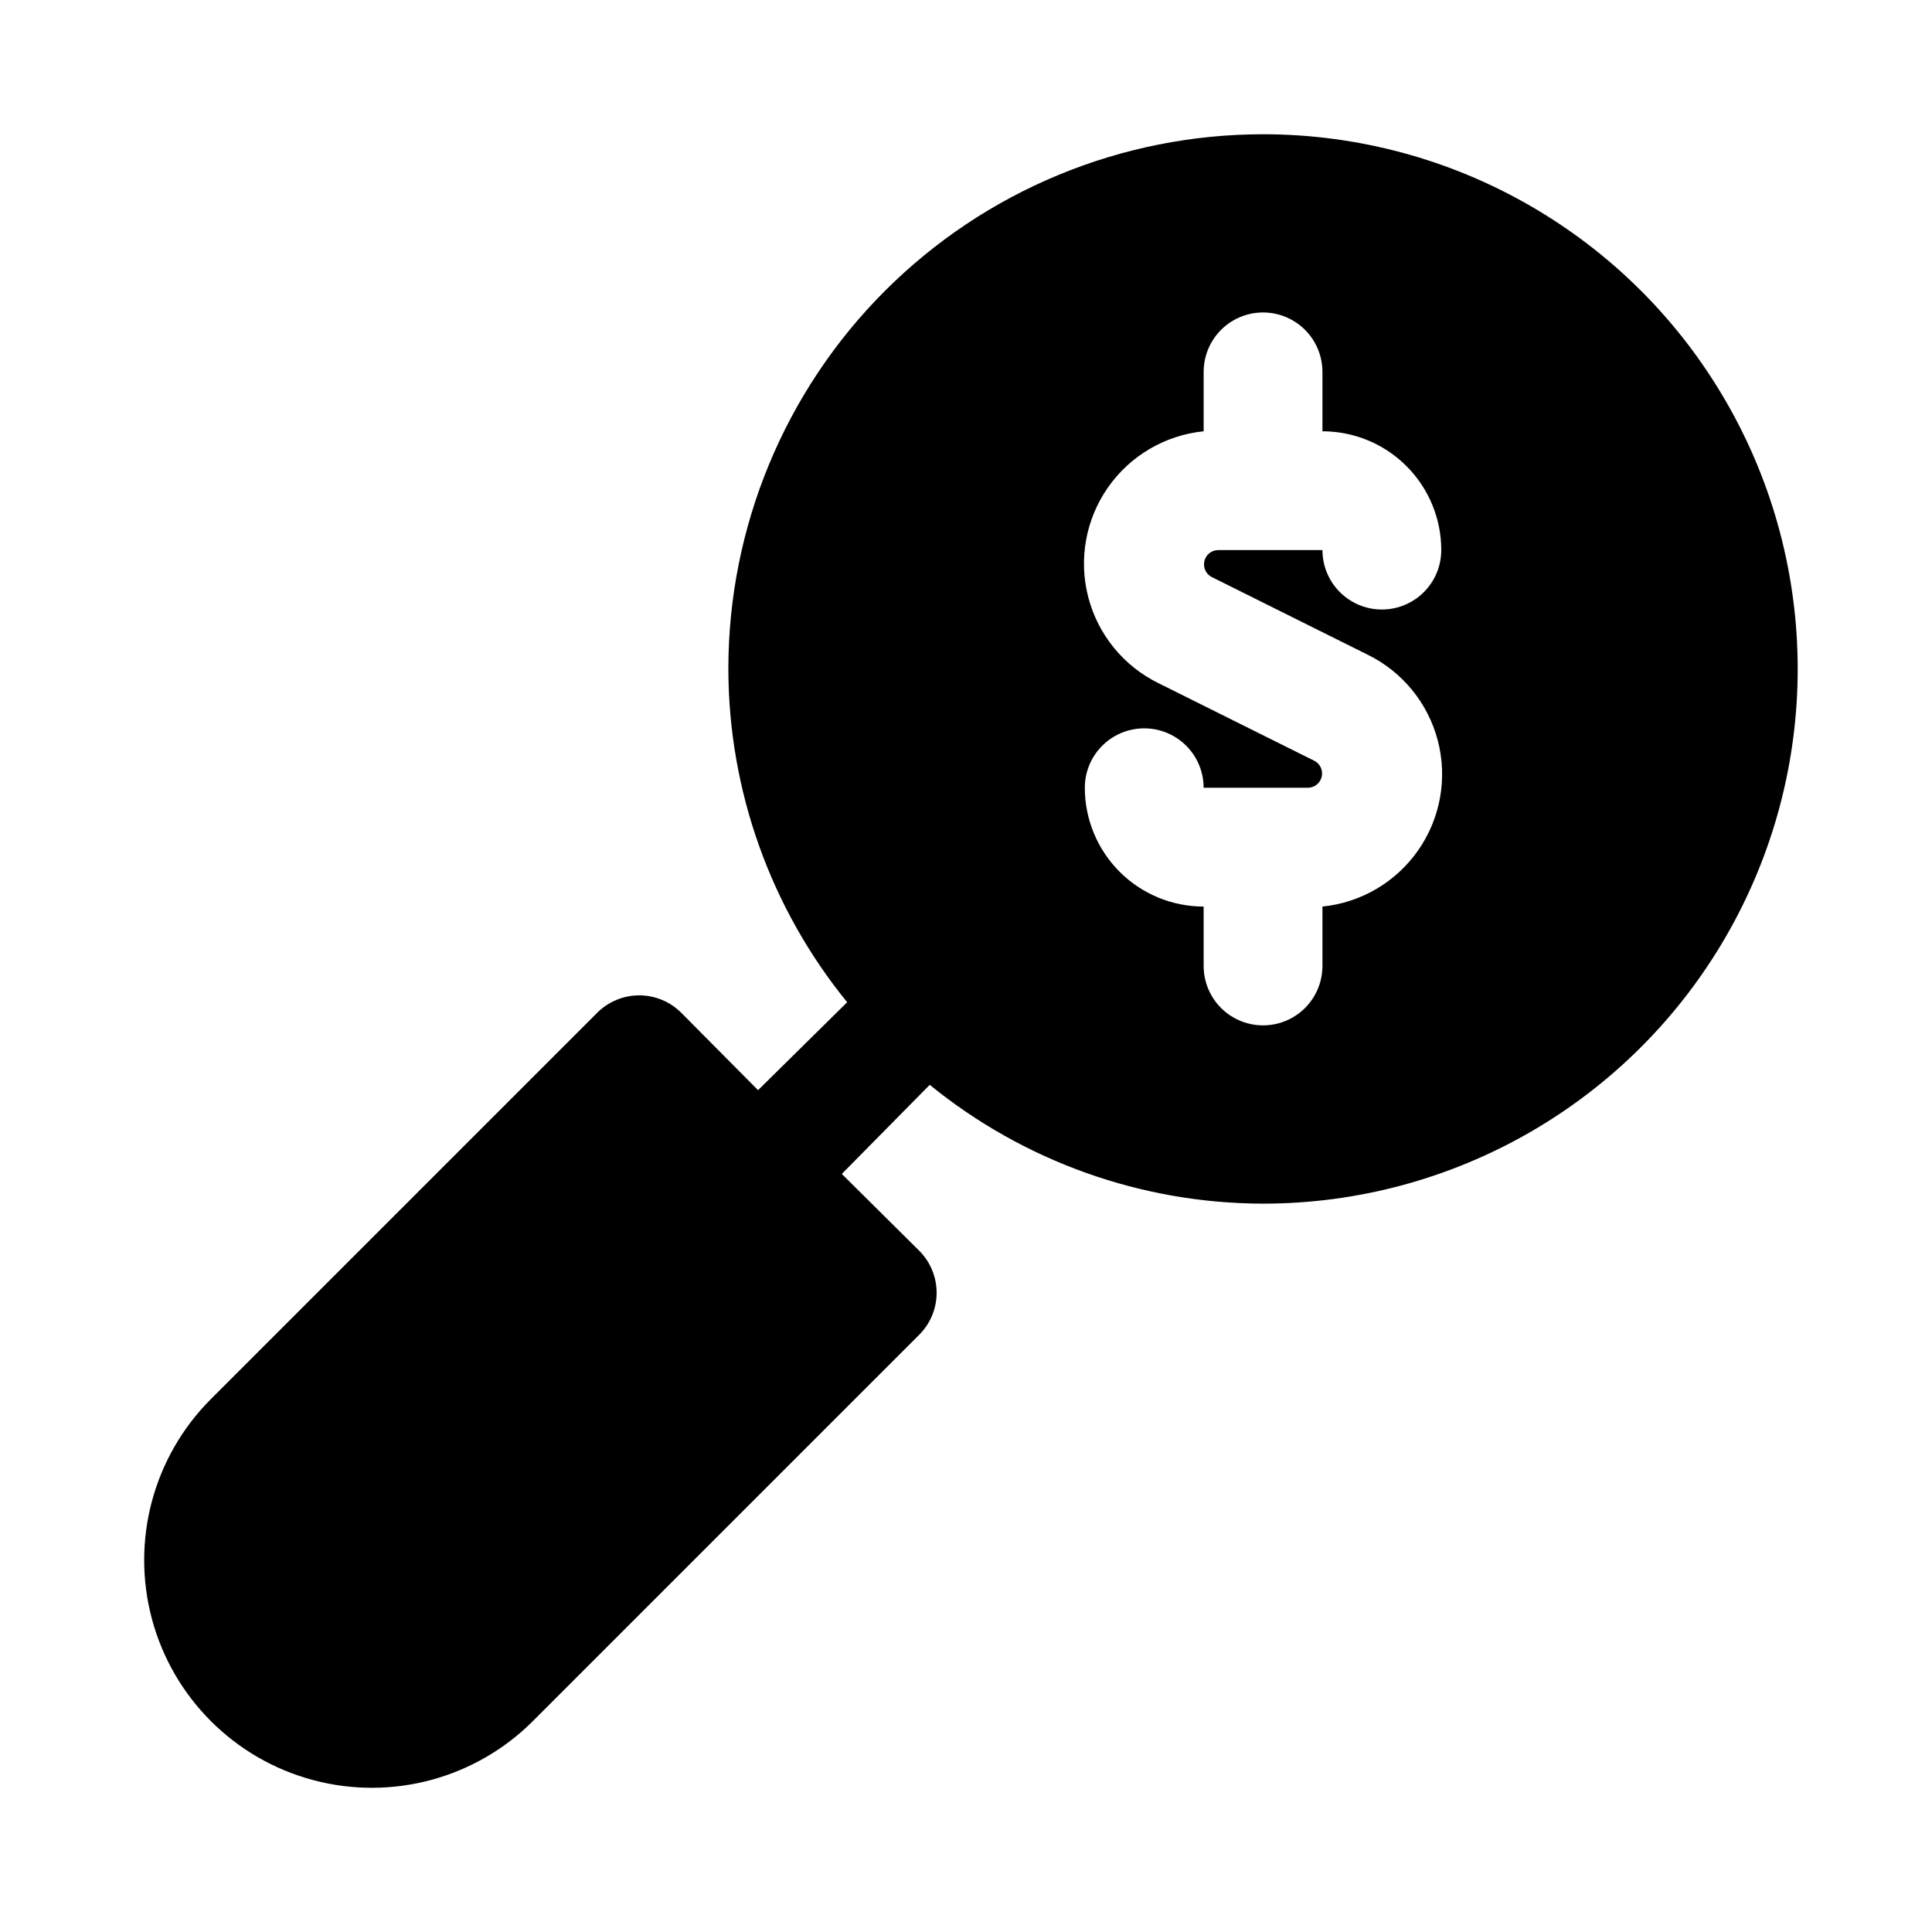<?xml version="1.0" encoding="UTF-8"?>
<!-- Uploaded to: SVG Repo, www.svgrepo.com, Generator: SVG Repo Mixer Tools -->
<svg fill="#000000" width="800px" height="800px" version="1.1" viewBox="144 144 512 512" xmlns="http://www.w3.org/2000/svg">
 <path d="m478.72 179.58c-37.582 0-73.621 14.93-100.2 41.5-26.574 26.574-41.5 62.617-41.5 100.2 0.055 32.184 11.172 63.367 31.488 88.324l-23.617 23.301-20.309-20.469v0.004c-2.957-2.981-6.981-4.66-11.18-4.66s-8.223 1.68-11.18 4.66l-102.34 102.34c-15.242 15.242-21.195 37.461-15.617 58.281 5.582 20.824 21.844 37.09 42.668 42.668 20.824 5.578 43.039-0.375 58.281-15.617l102.34-102.34h0.004c2.981-2.957 4.656-6.981 4.656-11.18 0-4.195-1.676-8.223-4.656-11.176l-20.469-20.309 23.301-23.617c24.957 20.316 56.141 31.434 88.324 31.488 50.625 0 97.402-27.008 122.71-70.852 25.312-43.84 25.312-97.855 0-141.7-25.309-43.84-72.086-70.848-122.71-70.848zm-13.699 117.29 41.406 20.625h0.004c9.238 4.527 16.039 12.863 18.617 22.824 2.582 9.961 0.684 20.551-5.195 28.992-5.879 8.445-15.152 13.902-25.391 14.938v15.746c0 5.625-3 10.82-7.871 13.633s-10.871 2.812-15.742 0-7.871-8.008-7.871-13.633v-15.746c-8.352 0-16.363-3.316-22.266-9.223-5.906-5.906-9.223-13.914-9.223-22.266 0-5.625 3-10.82 7.871-13.633s10.871-2.812 15.742 0c4.871 2.812 7.875 8.008 7.875 13.633h27.711-0.004c1.707-0.043 3.172-1.223 3.574-2.879 0.406-1.656-0.348-3.379-1.84-4.207l-41.406-20.625-0.004 0.004c-9.238-4.531-16.039-12.867-18.617-22.828-2.582-9.957-0.684-20.547 5.195-28.992 5.879-8.445 15.152-13.898 25.391-14.938v-15.742c0-5.625 3-10.824 7.871-13.637s10.871-2.812 15.742 0 7.871 8.012 7.871 13.637v15.742c8.352 0 16.363 3.32 22.266 9.223 5.906 5.906 9.223 13.914 9.223 22.266 0 5.625-3 10.824-7.871 13.637s-10.871 2.812-15.742 0c-4.871-2.812-7.875-8.012-7.875-13.637h-27.707c-1.707 0.043-3.172 1.223-3.574 2.883-0.406 1.656 0.348 3.379 1.84 4.203z"/>
</svg>